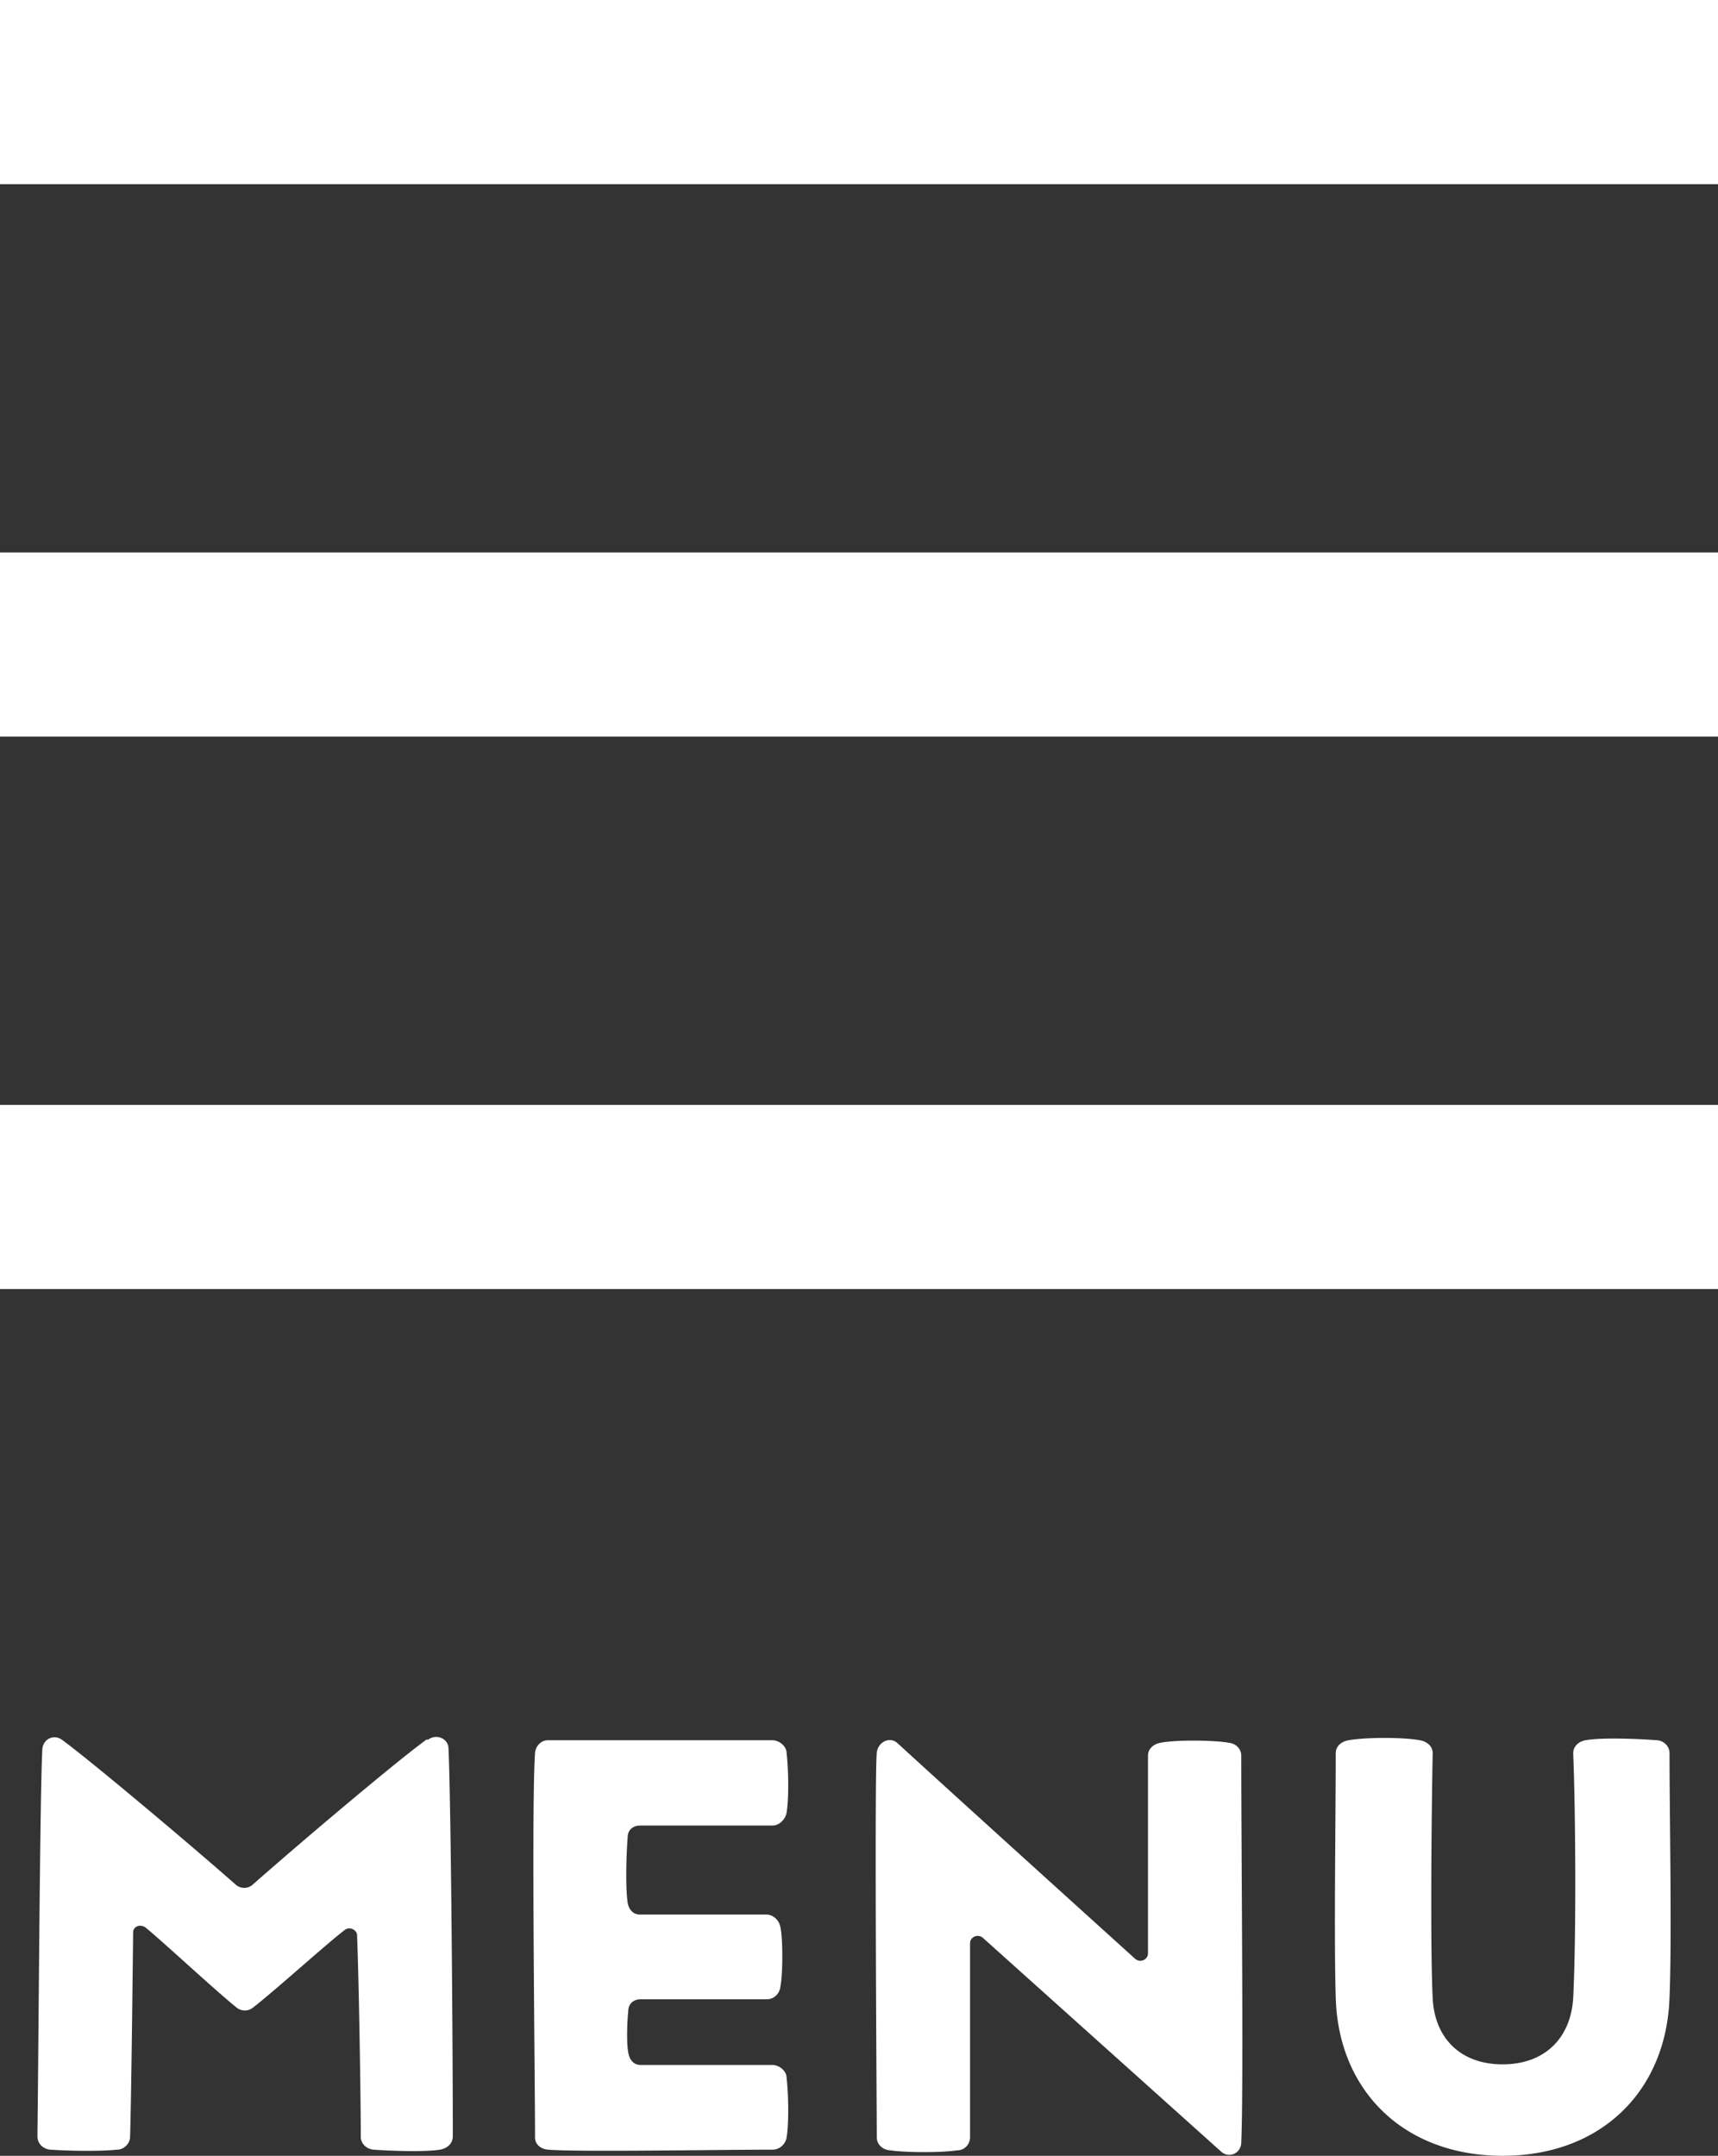 <svg id="_レイヤー_2" data-name="レイヤー 2" xmlns="http://www.w3.org/2000/svg" viewBox="0 0 28 35.12"><rect x="0" y="0" width="28" height="35.12" fill="#333333" stroke="none"/><path d="M28 0v3H0V0h28zM0 12h28V9H0v3zm0 9h28v-3H0v3zm6.95 7.34c-.56.41-2.15 1.76-2.84 2.37a.21.21 0 01-.26 0c-.69-.61-2.34-2-2.83-2.36-.14-.11-.32-.02-.33.15-.04.72-.06 4.72-.08 6.3 0 .12.09.21.21.22.29.02.79.03 1.09 0 .11 0 .21-.1.21-.21.02-.65.04-2.49.05-3.33 0-.1.12-.14.2-.08.24.19 1.12 1.01 1.48 1.3.08.07.2.07.28 0 .35-.27 1.2-1.04 1.49-1.26.08-.06.2 0 .2.09.03.78.06 2.64.06 3.28 0 .11.09.2.21.21.27.02.84.04 1.08 0 .12-.02.21-.1.21-.22 0-1.58-.03-5.42-.07-6.31 0-.17-.2-.25-.33-.15zm3.49 1.4h2.15c.11 0 .21-.1.23-.21.04-.24.03-.72 0-.97 0-.12-.13-.21-.23-.21H8.93c-.11 0-.2.09-.21.21-.06.8 0 5.31 0 6.26 0 .12.1.19.21.2.49.04 2.76 0 3.66 0 .11 0 .21-.08.23-.2.04-.23.03-.72 0-.97 0-.12-.13-.21-.23-.21h-2.15c-.11 0-.18-.08-.2-.2-.03-.15-.02-.5 0-.68 0-.12.09-.19.2-.19h2.06c.12 0 .21-.1.22-.21.04-.22.04-.77 0-.96-.02-.12-.12-.21-.23-.21h-2.06c-.11 0-.18-.08-.2-.19-.04-.27-.02-.83 0-1.07 0-.12.09-.19.2-.19zm9.58-1.35c-.22-.04-.84-.05-1.1 0-.12.02-.21.1-.21.21v3.22c0 .11-.13.16-.21.09 0 0-2.91-2.63-3.87-3.51-.13-.12-.32-.02-.34.15-.04.35 0 6 0 6.27 0 .11.09.2.21.21.28.04.84.04 1.11 0 .11 0 .2-.1.2-.21v-3.16c0-.11.13-.16.21-.09l3.88 3.48c.13.12.33.03.33-.15.04-.85 0-4.72 0-6.3 0-.11-.09-.2-.21-.21zm6.99-.04c-.27-.02-.88-.05-1.17 0-.11.02-.2.1-.2.21.04.96.05 3.01 0 3.99-.04.65-.46 1.08-1.15 1.08s-1.11-.43-1.14-1.08c-.04-.81-.02-2.95 0-3.99 0-.11-.09-.19-.21-.21-.27-.05-.87-.05-1.16 0-.12.02-.21.1-.21.21 0 .99-.03 3.04 0 3.98.04 1.52 1.11 2.58 2.72 2.58s2.67-1.06 2.72-2.58c.04-.96 0-2.99 0-3.98 0-.11-.09-.2-.2-.21z" fill="#fff" stroke-width="0" id="_レイヤー_1-2" data-name="レイヤー 1"/></svg>